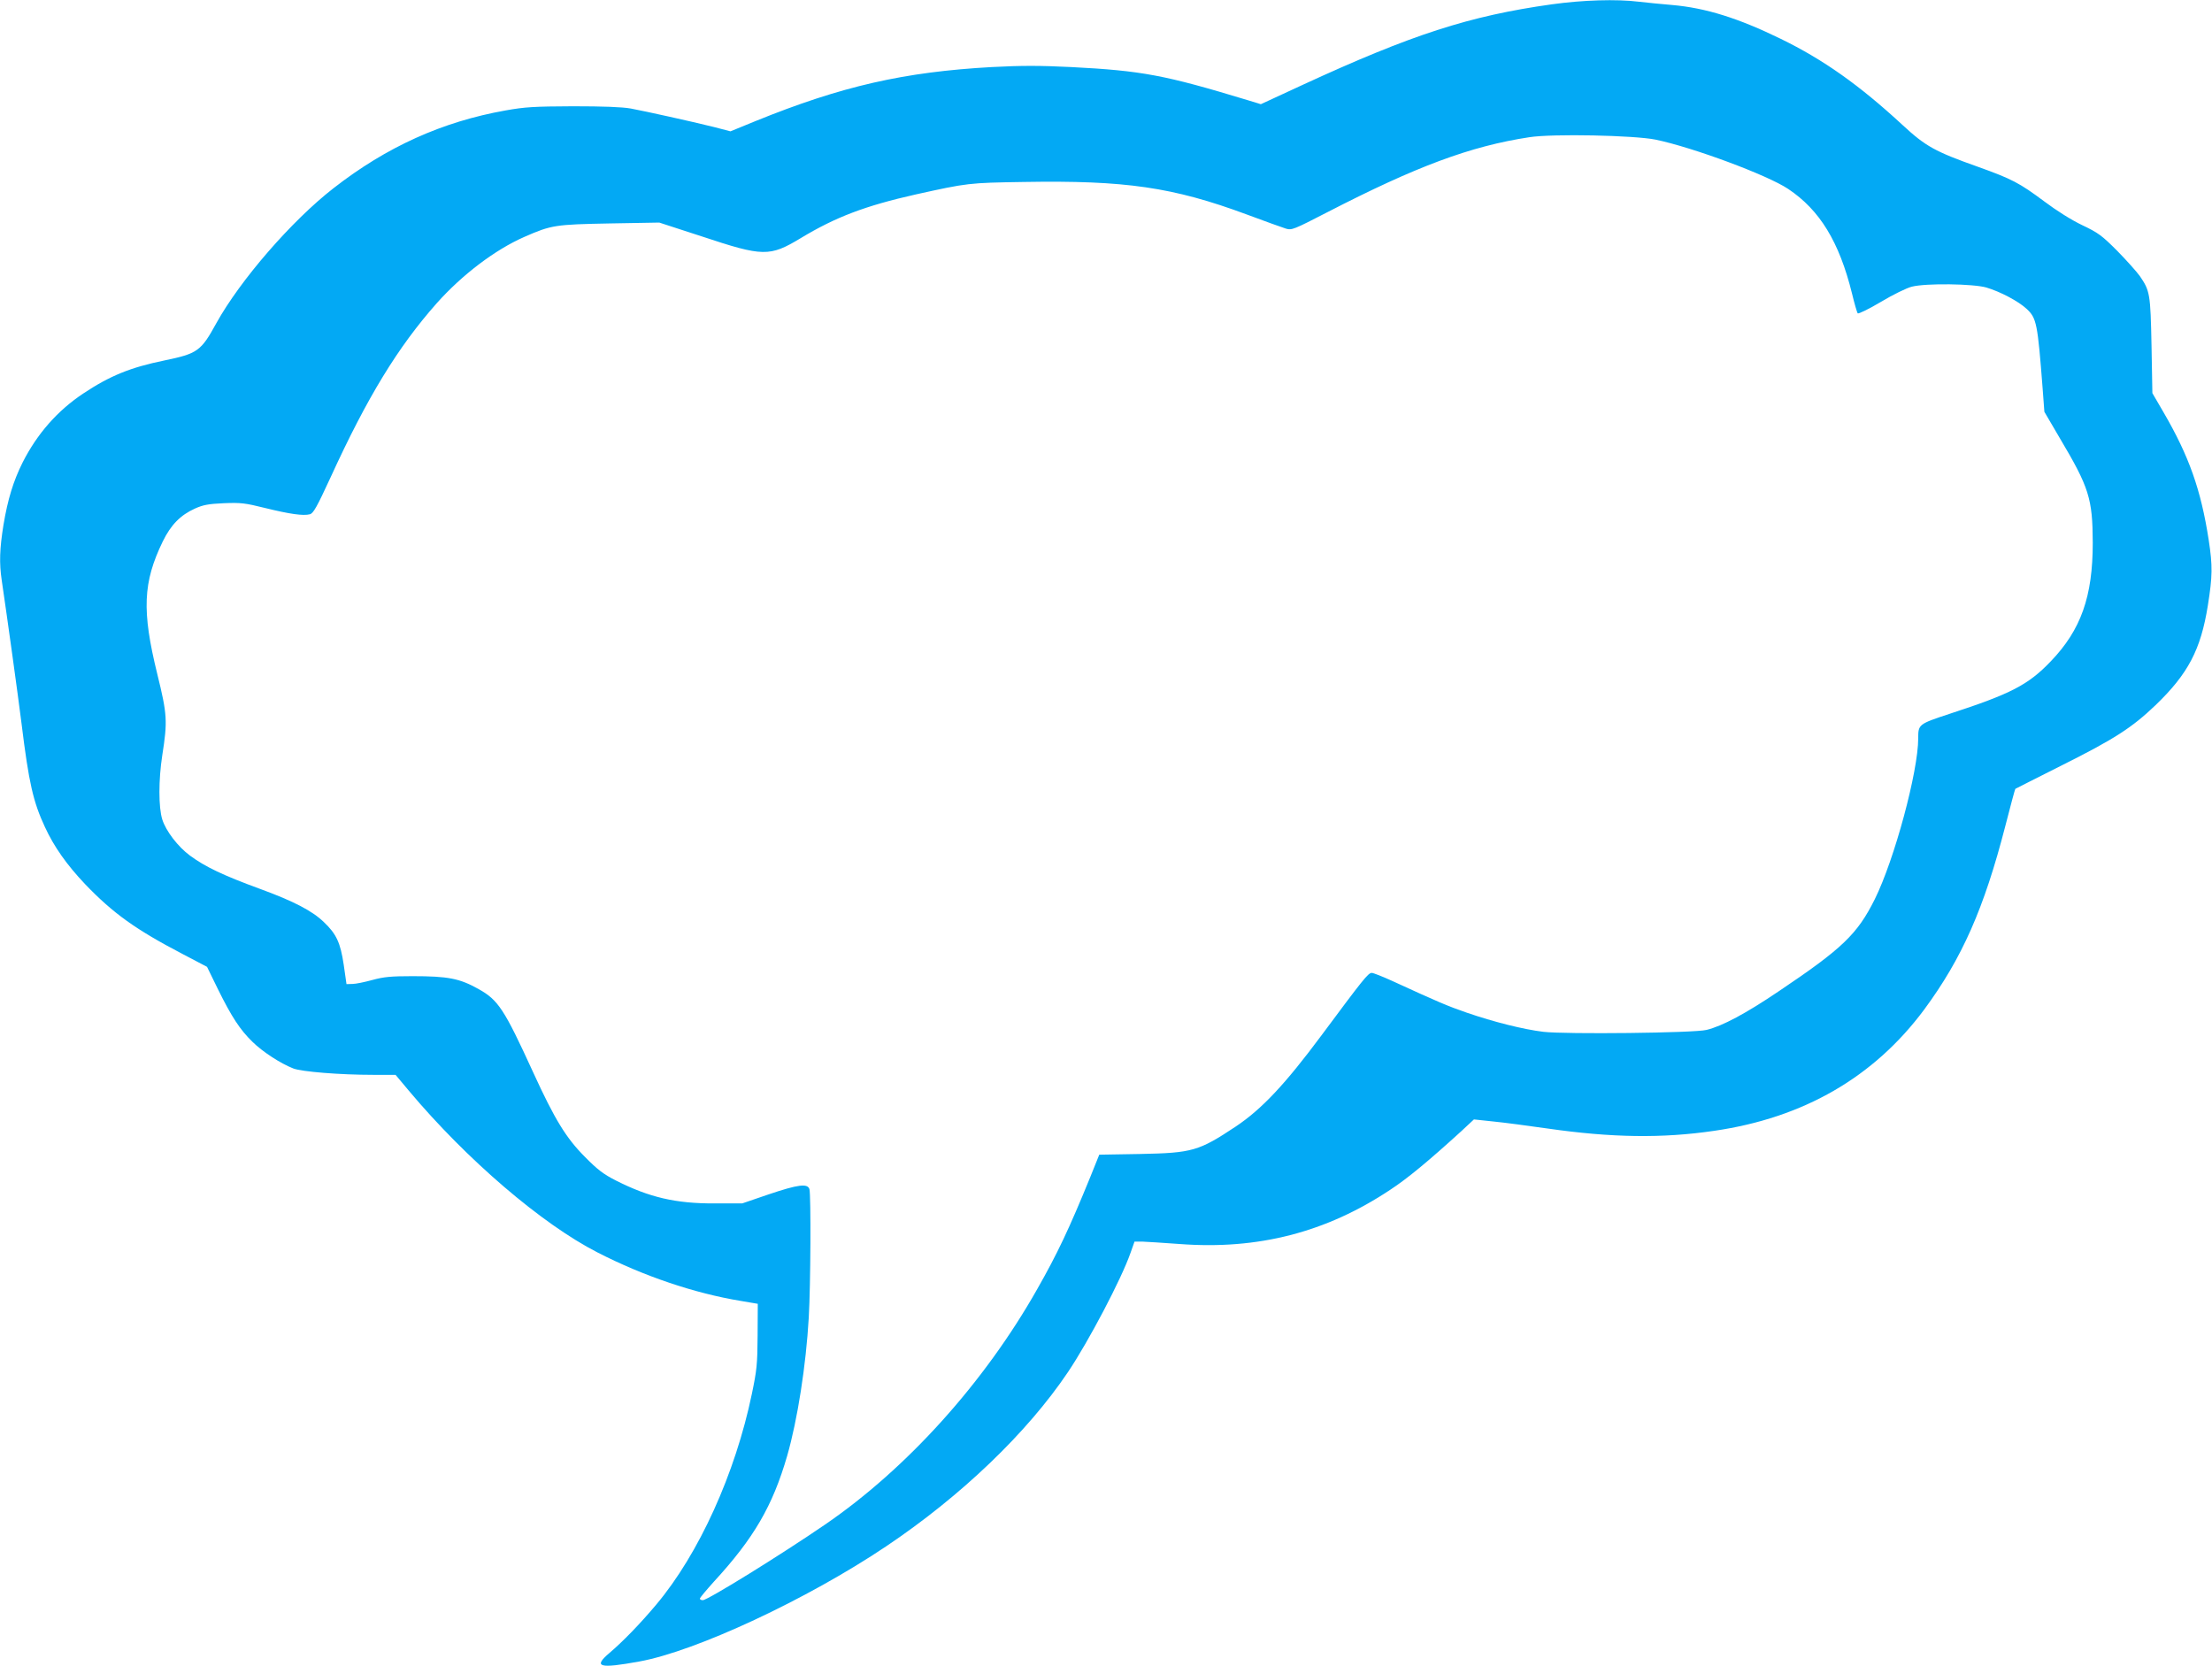 <?xml version="1.0" standalone="no"?>
<!DOCTYPE svg PUBLIC "-//W3C//DTD SVG 20010904//EN"
 "http://www.w3.org/TR/2001/REC-SVG-20010904/DTD/svg10.dtd">
<svg version="1.0" xmlns="http://www.w3.org/2000/svg"
 width="1280pt" height="964pt" viewBox="0 0 1280 964"
 preserveAspectRatio="xMidYMid meet">
<g transform="translate(0,964) scale(0.1,-0.1)"
fill="#03a9f4" stroke="none">
<path d="M8980 9615 c-478 -67 -811 -175 -1444 -467 l-240 -111 -75 23 c-481
146 -613 171 -1023 192 -184 9 -285 9 -458 0 -507 -28 -869 -110 -1369 -313
l-144 -59 -96 25 c-133 33 -391 90 -481 107 -51 9 -159 13 -335 13 -225 -1
-277 -4 -389 -24 -366 -65 -688 -210 -996 -450 -242 -188 -540 -532 -678 -781
-89 -162 -108 -176 -301 -216 -195 -40 -314 -88 -469 -191 -149 -99 -267 -233
-351 -399 -54 -108 -86 -213 -111 -362 -22 -137 -25 -220 -10 -320 33 -224 93
-657 115 -832 42 -341 67 -450 135 -596 53 -115 127 -219 232 -330 162 -169
293 -263 565 -405 l141 -74 63 -129 c80 -162 128 -235 200 -305 59 -58 162
-125 236 -154 49 -19 270 -37 465 -37 l127 0 77 -92 c334 -398 769 -771 1092
-936 267 -137 561 -236 827 -280 l100 -17 -1 -185 c-1 -166 -5 -200 -33 -335
-96 -463 -307 -927 -553 -1220 -93 -111 -194 -215 -273 -282 -94 -80 -57 -90
174 -48 330 60 972 360 1428 666 434 291 817 658 1053 1009 119 177 309 538
362 690 l23 65 45 0 c25 -1 122 -7 217 -14 452 -34 847 67 1218 314 102 67
221 166 410 338 l74 69 113 -12 c62 -6 204 -25 316 -41 369 -53 662 -57 961
-13 518 75 925 311 1215 701 220 298 347 586 470 1063 30 117 56 214 58 215 2
1 121 62 265 134 308 154 410 220 546 350 189 182 262 321 303 577 27 170 28
228 5 379 -45 291 -114 486 -262 740 l-64 110 -5 275 c-6 300 -9 317 -68 403
-18 25 -77 91 -131 146 -88 88 -109 104 -202 148 -63 30 -150 85 -219 137
-145 108 -187 130 -385 201 -248 88 -302 118 -435 241 -251 232 -459 379 -705
499 -246 120 -434 179 -628 196 -62 5 -148 14 -193 19 -130 16 -324 10 -504
-15z m600 -783 c217 -45 647 -205 767 -285 183 -122 296 -306 370 -606 14 -58
29 -110 33 -114 4 -5 65 25 134 66 70 42 150 81 179 88 82 21 357 17 432 -5
80 -24 185 -79 233 -124 57 -53 63 -84 92 -461 l10 -134 89 -152 c170 -286
190 -350 191 -606 0 -311 -68 -504 -243 -686 -130 -136 -230 -188 -586 -304
-179 -59 -181 -61 -181 -141 0 -193 -138 -703 -251 -931 -101 -203 -188 -286
-554 -532 -192 -130 -329 -203 -420 -225 -70 -18 -817 -26 -944 -11 -116 14
-287 57 -444 111 -110 38 -164 61 -432 184 -55 25 -108 46 -117 46 -21 0 -50
-37 -290 -360 -211 -284 -346 -428 -497 -529 -214 -142 -251 -153 -553 -159
l-237 -4 -51 -127 c-124 -304 -192 -447 -308 -651 -306 -541 -754 -1038 -1227
-1362 -257 -176 -680 -438 -708 -438 -10 0 -17 4 -17 9 0 5 37 49 81 98 231
251 340 438 424 728 60 209 109 523 125 800 11 188 13 707 4 743 -10 35 -65
28 -237 -30 l-152 -52 -160 0 c-225 -1 -378 35 -570 132 -73 37 -107 63 -180
137 -109 109 -175 217 -300 490 -167 365 -202 418 -315 481 -110 62 -177 75
-383 75 -125 0 -166 -4 -232 -22 -44 -12 -96 -23 -115 -23 l-35 -1 -16 112
c-19 127 -42 178 -115 247 -67 65 -175 121 -369 192 -213 78 -318 128 -406
193 -69 51 -139 142 -160 209 -22 71 -22 228 0 371 31 198 29 236 -29 471 -90
366 -83 530 32 767 47 96 102 152 186 190 47 21 77 27 167 31 100 4 123 1 240
-28 142 -35 220 -46 258 -36 20 5 40 40 122 218 211 461 388 750 612 1003 147
165 338 310 507 384 157 69 179 72 496 78 l285 5 249 -81 c352 -117 390 -117
568 -10 203 123 375 188 668 254 299 66 304 67 625 72 587 10 863 -30 1289
-188 105 -39 207 -76 227 -82 34 -10 44 -6 240 95 514 265 827 382 1169 434
135 21 607 11 730 -14z"/>
</g>
</svg>
